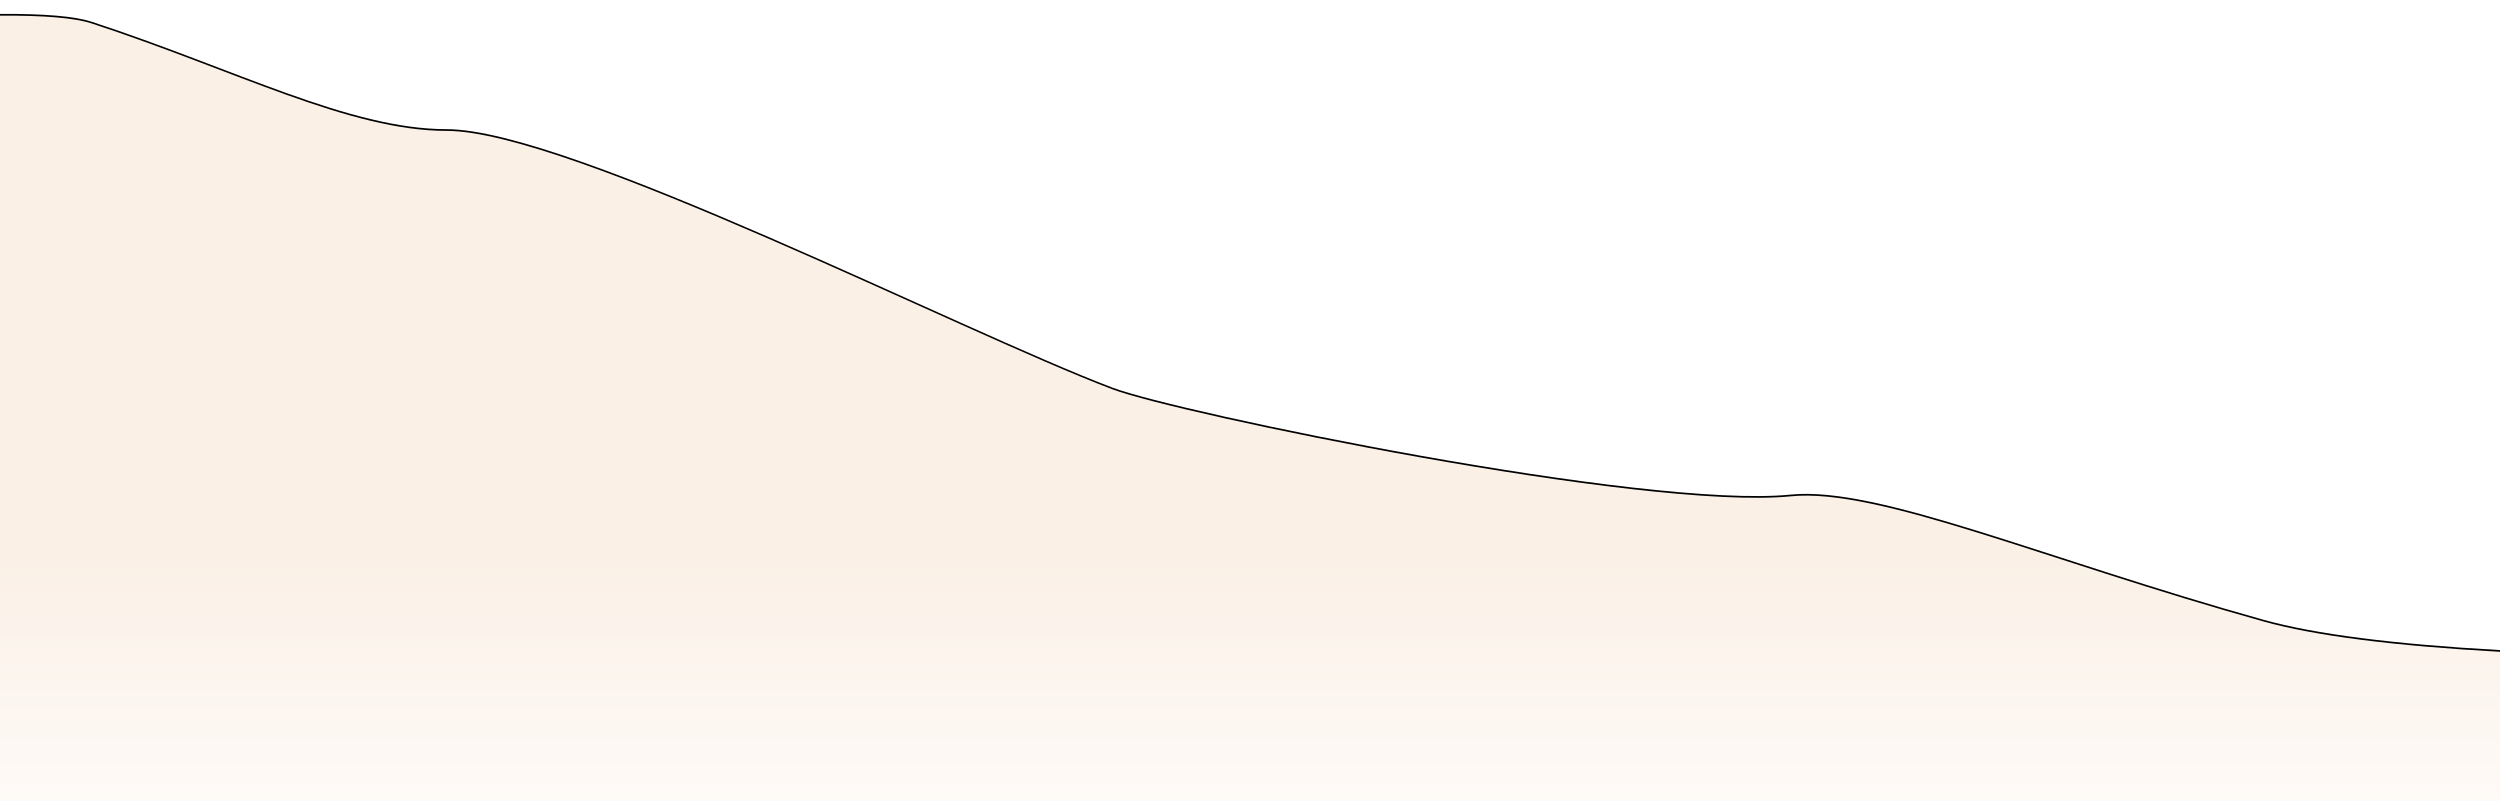 <?xml version="1.0" encoding="UTF-8"?>
<svg width="1440px" height="468px" viewBox="0 0 1440 468" version="1.1" xmlns="http://www.w3.org/2000/svg" xmlns:xlink="http://www.w3.org/1999/xlink">
    <title>Line 1 Copy</title>
    <defs>
        <linearGradient x1="51.534%" y1="68.505%" x2="51.534%" y2="100%" id="linearGradient-1">
            <stop stop-color="#FAF0E6" offset="0%"></stop>
            <stop stop-color="#FEFAF7" offset="100%"></stop>
        </linearGradient>
        <path d="M0,738.386 L1440,738.386 L1440,652.449 C1378.731,649.035 1333.362,643.222 1303.893,635.011 C1177.688,599.843 1081.917,557.86 1031.485,562.882 C947.139,571.281 678.055,515.397 640.777,501.265 C552.842,467.931 327.265,352.402 257.332,352.402 C201.185,352.402 135.919,317.749 52.743,290.501 C43.109,287.345 25.528,285.849 0,286.012 L0,738.386 Z" id="path-2"></path>
        <filter x="-0.9%" y="-3.0%" width="101.7%" height="105.5%" filterUnits="objectBoundingBox" id="filter-3">
            <feOffset dx="0" dy="-1" in="SourceAlpha" result="shadowOffsetOuter1"></feOffset>
            <feGaussianBlur stdDeviation="4" in="shadowOffsetOuter1" result="shadowBlurOuter1"></feGaussianBlur>
            <feColorMatrix values="0 0 0 0 1   0 0 0 0 1   0 0 0 0 1  0 0 0 0.482 0" type="matrix" in="shadowBlurOuter1"></feColorMatrix>
        </filter>
    </defs>
    <g id="Page-1" stroke="none" stroke-width="1" fill="none" fill-rule="evenodd">
        <g id="Line-1-Copy" transform="translate(0, -277)">
            <use fill="black" fill-opacity="1" filter="url(#filter-3)" xlink:href="#path-2"></use>
            <use fill="url(#linearGradient-1)" fill-rule="evenodd" xlink:href="#path-2"></use>
        </g>
    </g>
</svg>
